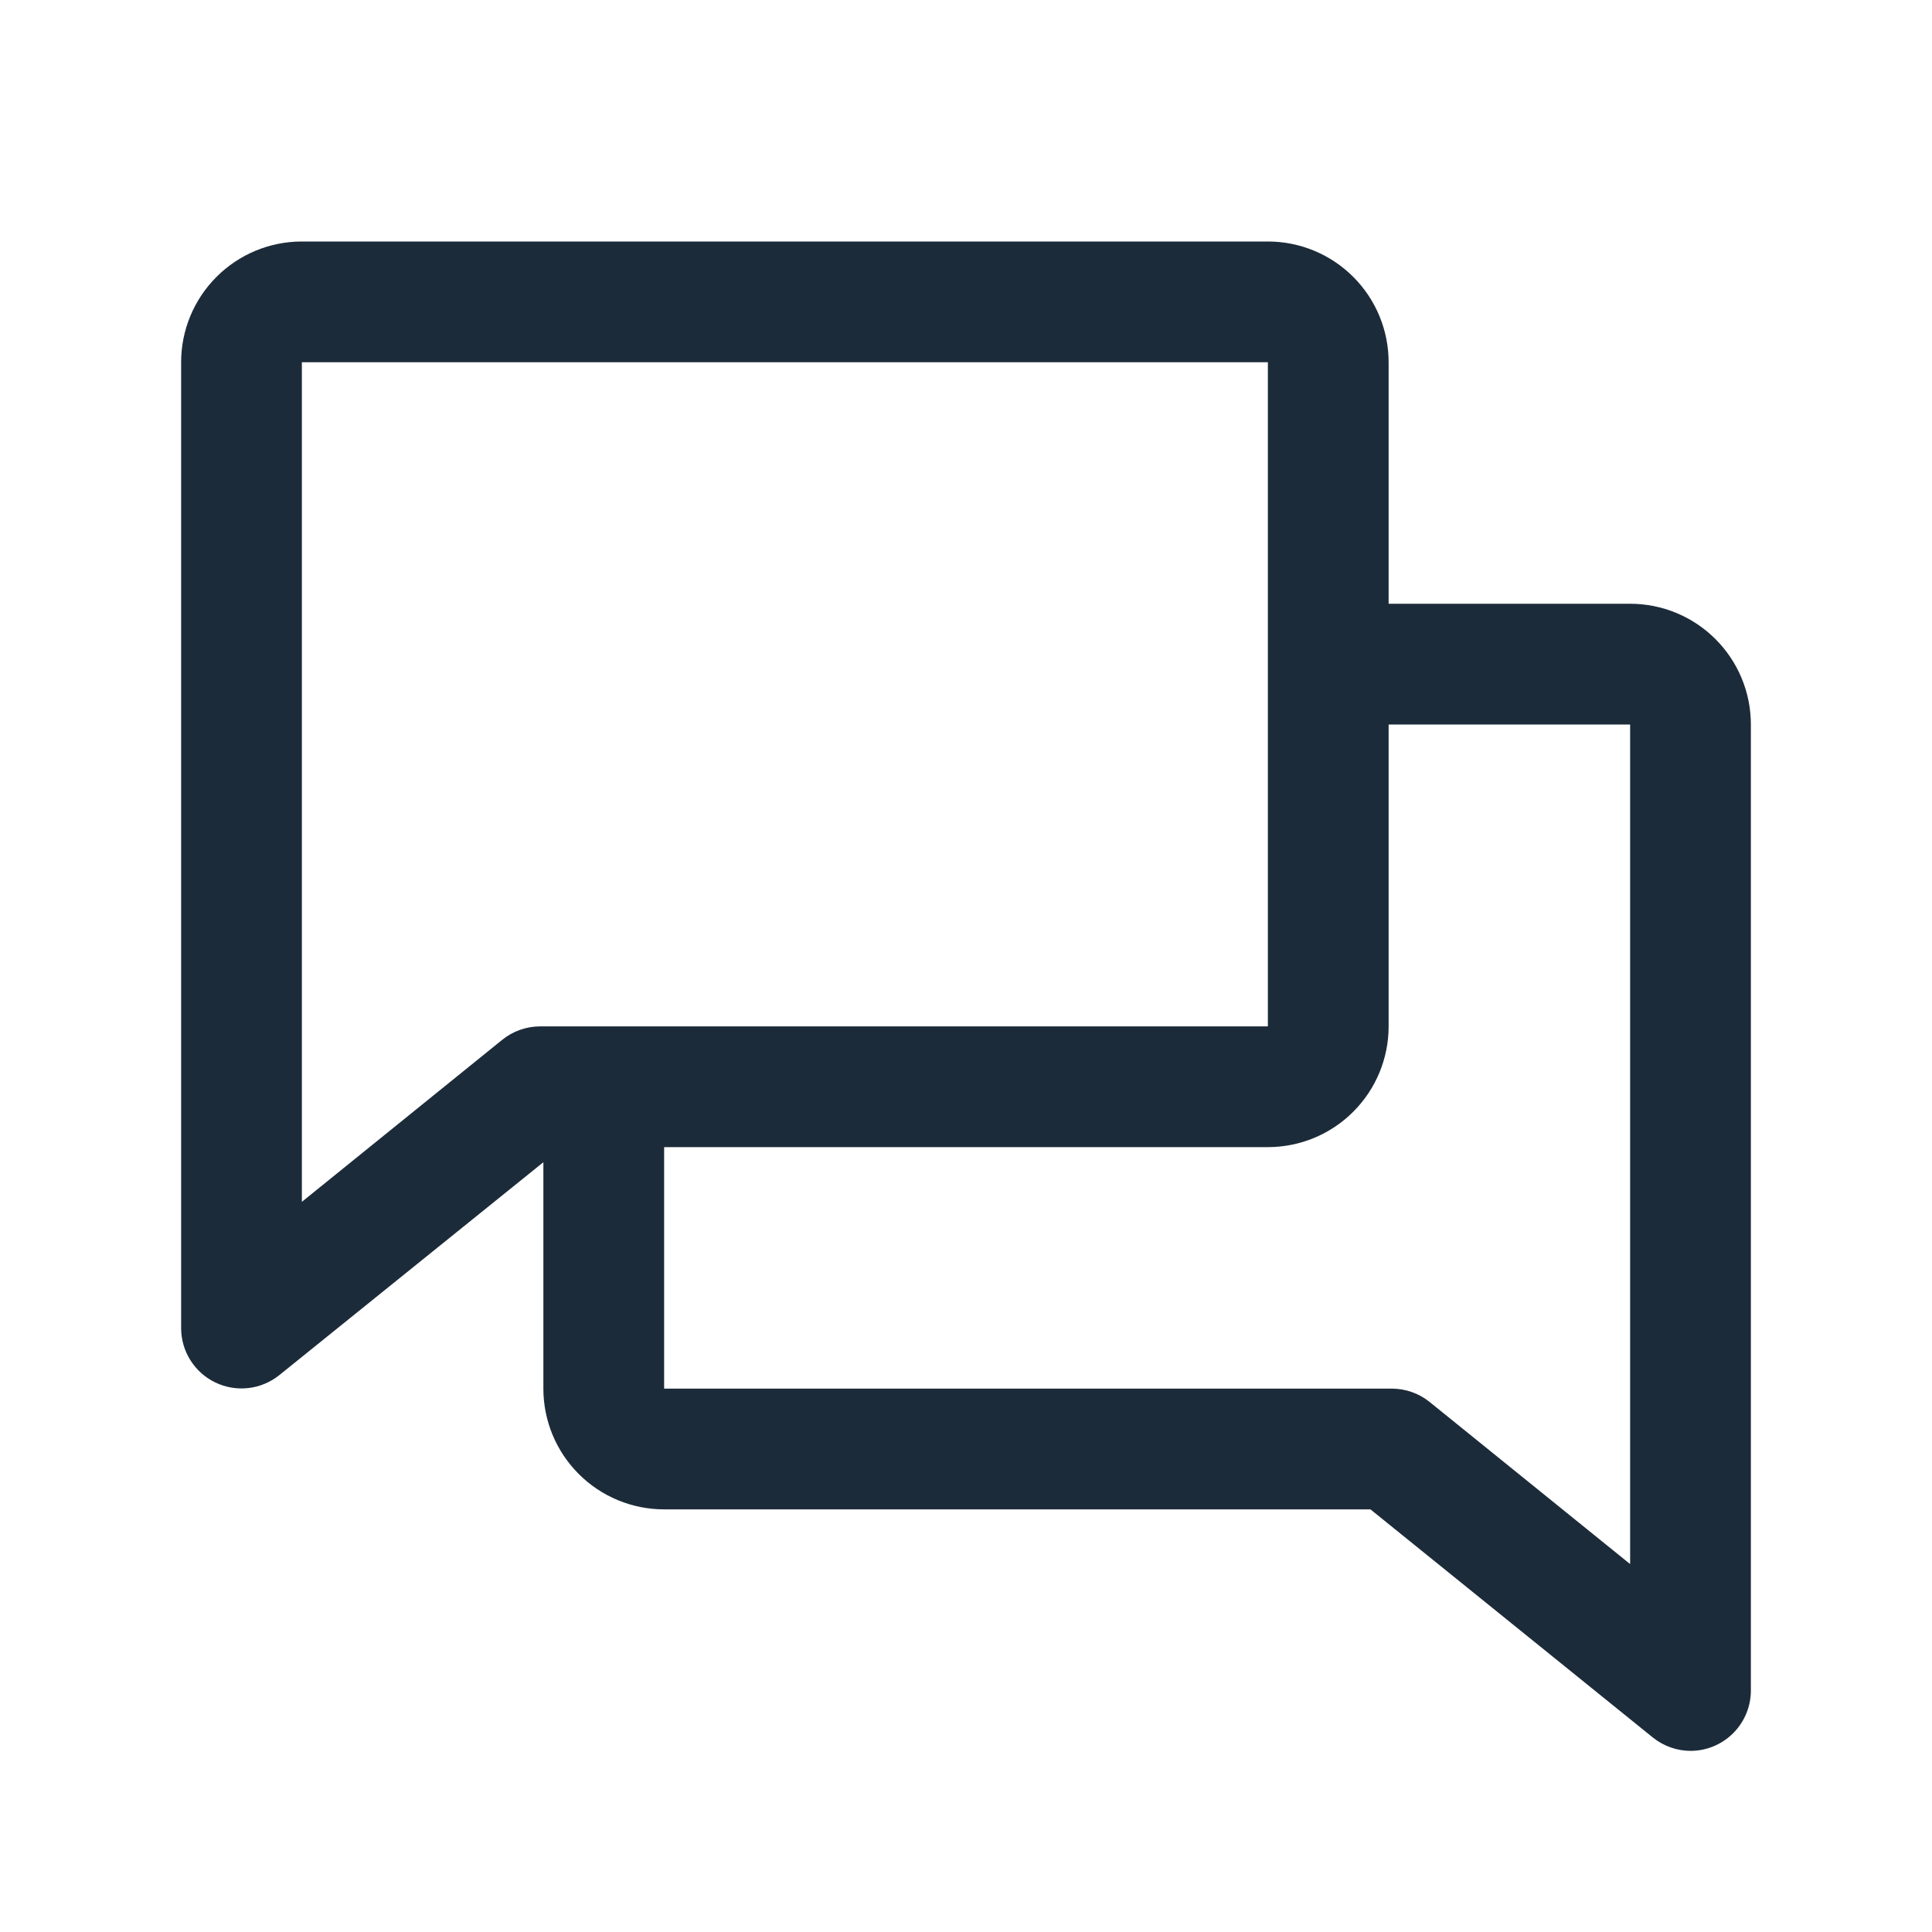 <svg xmlns="http://www.w3.org/2000/svg" width="64" height="64" viewBox="0 0 64 64" fill="none">
  <path d="M54 20H46V12C46 10.939 45.579 9.922 44.828 9.172C44.078 8.421 43.061 8 42 8H10C8.939 8 7.922 8.421 7.172 9.172C6.421 9.922 6 10.939 6 12V44C6.001 44.376 6.108 44.745 6.31 45.063C6.511 45.381 6.797 45.636 7.137 45.798C7.476 45.96 7.855 46.024 8.228 45.981C8.602 45.938 8.956 45.79 9.25 45.555L18 38.5V46C18 47.061 18.421 48.078 19.172 48.828C19.922 49.579 20.939 50 22 50H45.398L54.75 57.555C55.104 57.841 55.545 57.998 56 58C56.53 58 57.039 57.789 57.414 57.414C57.789 57.039 58 56.53 58 56V24C58 22.939 57.579 21.922 56.828 21.172C56.078 20.421 55.061 20 54 20ZM16.637 34.445L10 39.812V12H42V34H17.895C17.437 34 16.993 34.157 16.637 34.445ZM54 51.812L47.362 46.445C47.009 46.159 46.568 46.002 46.112 46H22V38H42C43.061 38 44.078 37.579 44.828 36.828C45.579 36.078 46 35.061 46 34V24H54V51.812Z" fill="#1C2B39"/>
</svg>